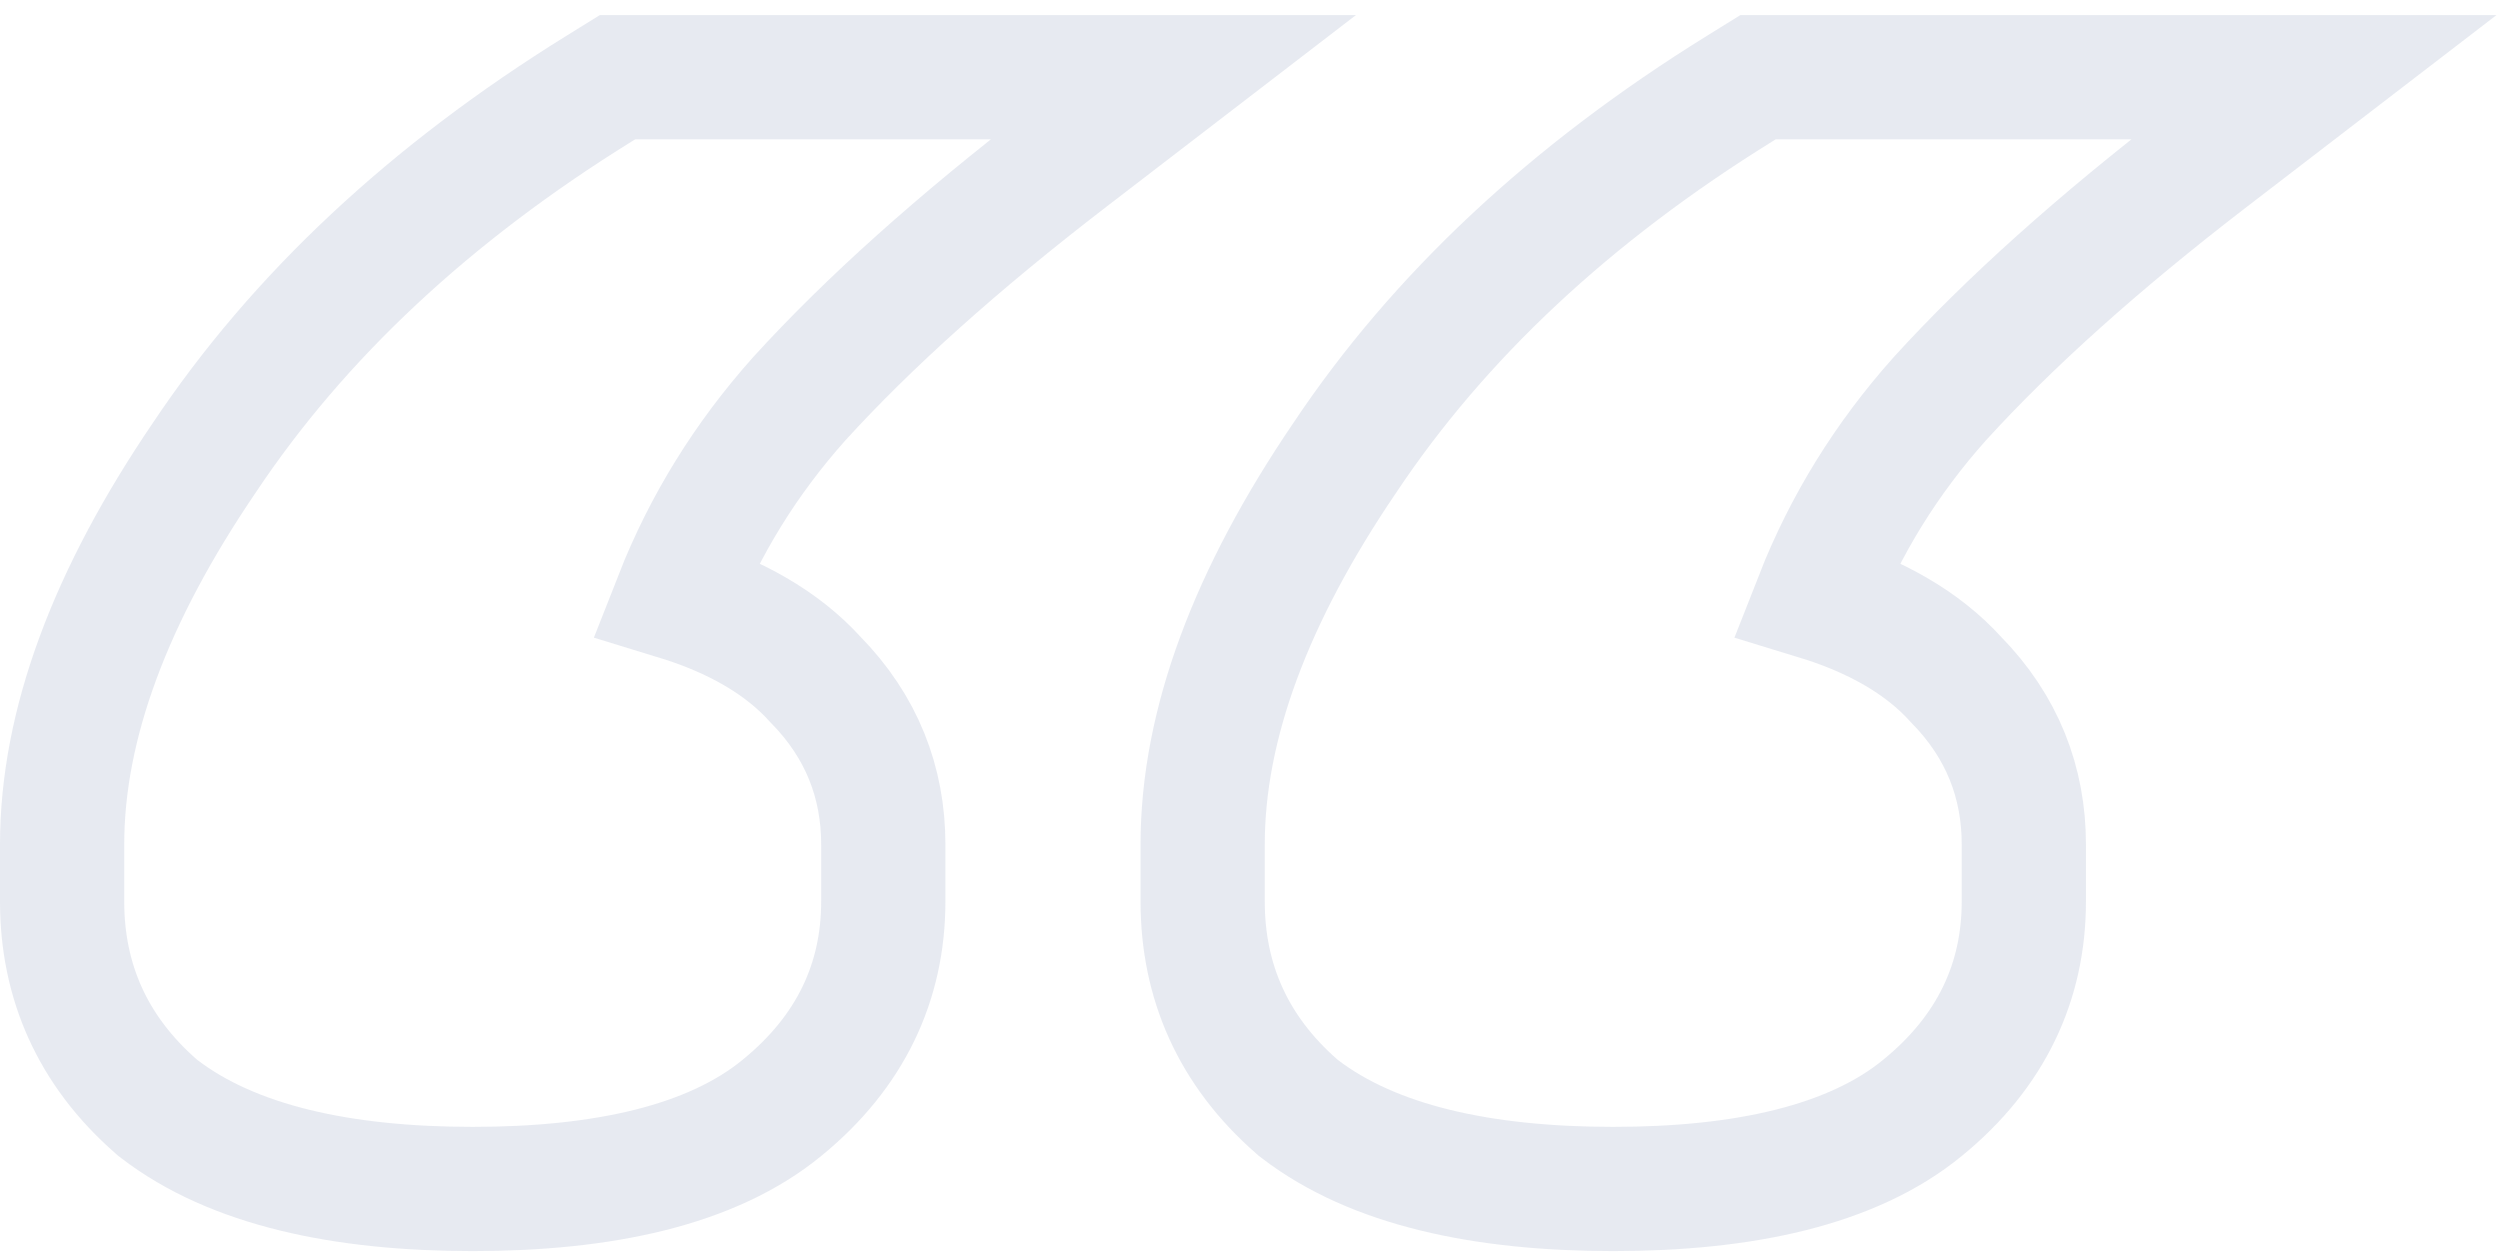 <?xml version="1.0" encoding="UTF-8"?> <svg xmlns="http://www.w3.org/2000/svg" width="161" height="81" viewBox="0 0 161 81" fill="none"> <path d="M10.063 71.262L10.149 71.338L10.243 71.41C14.995 75.06 22.053 76.57 30.442 76.57C38.798 76.57 45.829 75.07 50.369 71.337C54.789 67.728 56.884 63.219 56.884 58.052V54.386C56.884 50.389 55.493 46.793 52.514 43.761C50.352 41.369 47.285 39.645 43.548 38.503C45.395 33.795 48.041 29.527 51.47 25.683C55.91 20.805 61.681 15.623 68.822 10.138L75.549 4.971H65.713H41.35H39.77L38.571 5.714C27.716 12.44 19.232 20.367 13.154 29.482C7.145 38.318 4 46.636 4 54.386V58.052C4 63.168 5.931 67.65 10.063 71.262ZM83.514 71.262L83.6 71.338L83.694 71.41C88.446 75.06 95.504 76.57 103.893 76.57C112.25 76.57 119.281 75.07 123.821 71.337C128.24 67.728 130.335 63.219 130.335 58.052V54.386C130.335 50.389 128.944 46.793 125.965 43.761C123.803 41.369 120.737 39.645 116.999 38.503C118.846 33.795 121.491 29.527 124.921 25.683C129.361 20.805 135.132 15.623 142.273 10.138L149 4.971H139.164H114.802H113.221L112.022 5.714C101.168 12.44 92.683 20.367 86.605 29.481C80.597 38.318 77.451 46.636 77.451 54.386V58.052C77.451 63.168 79.382 67.65 83.514 71.262Z" stroke="#112C72" stroke-opacity="0.1" stroke-width="8"></path> </svg> 
